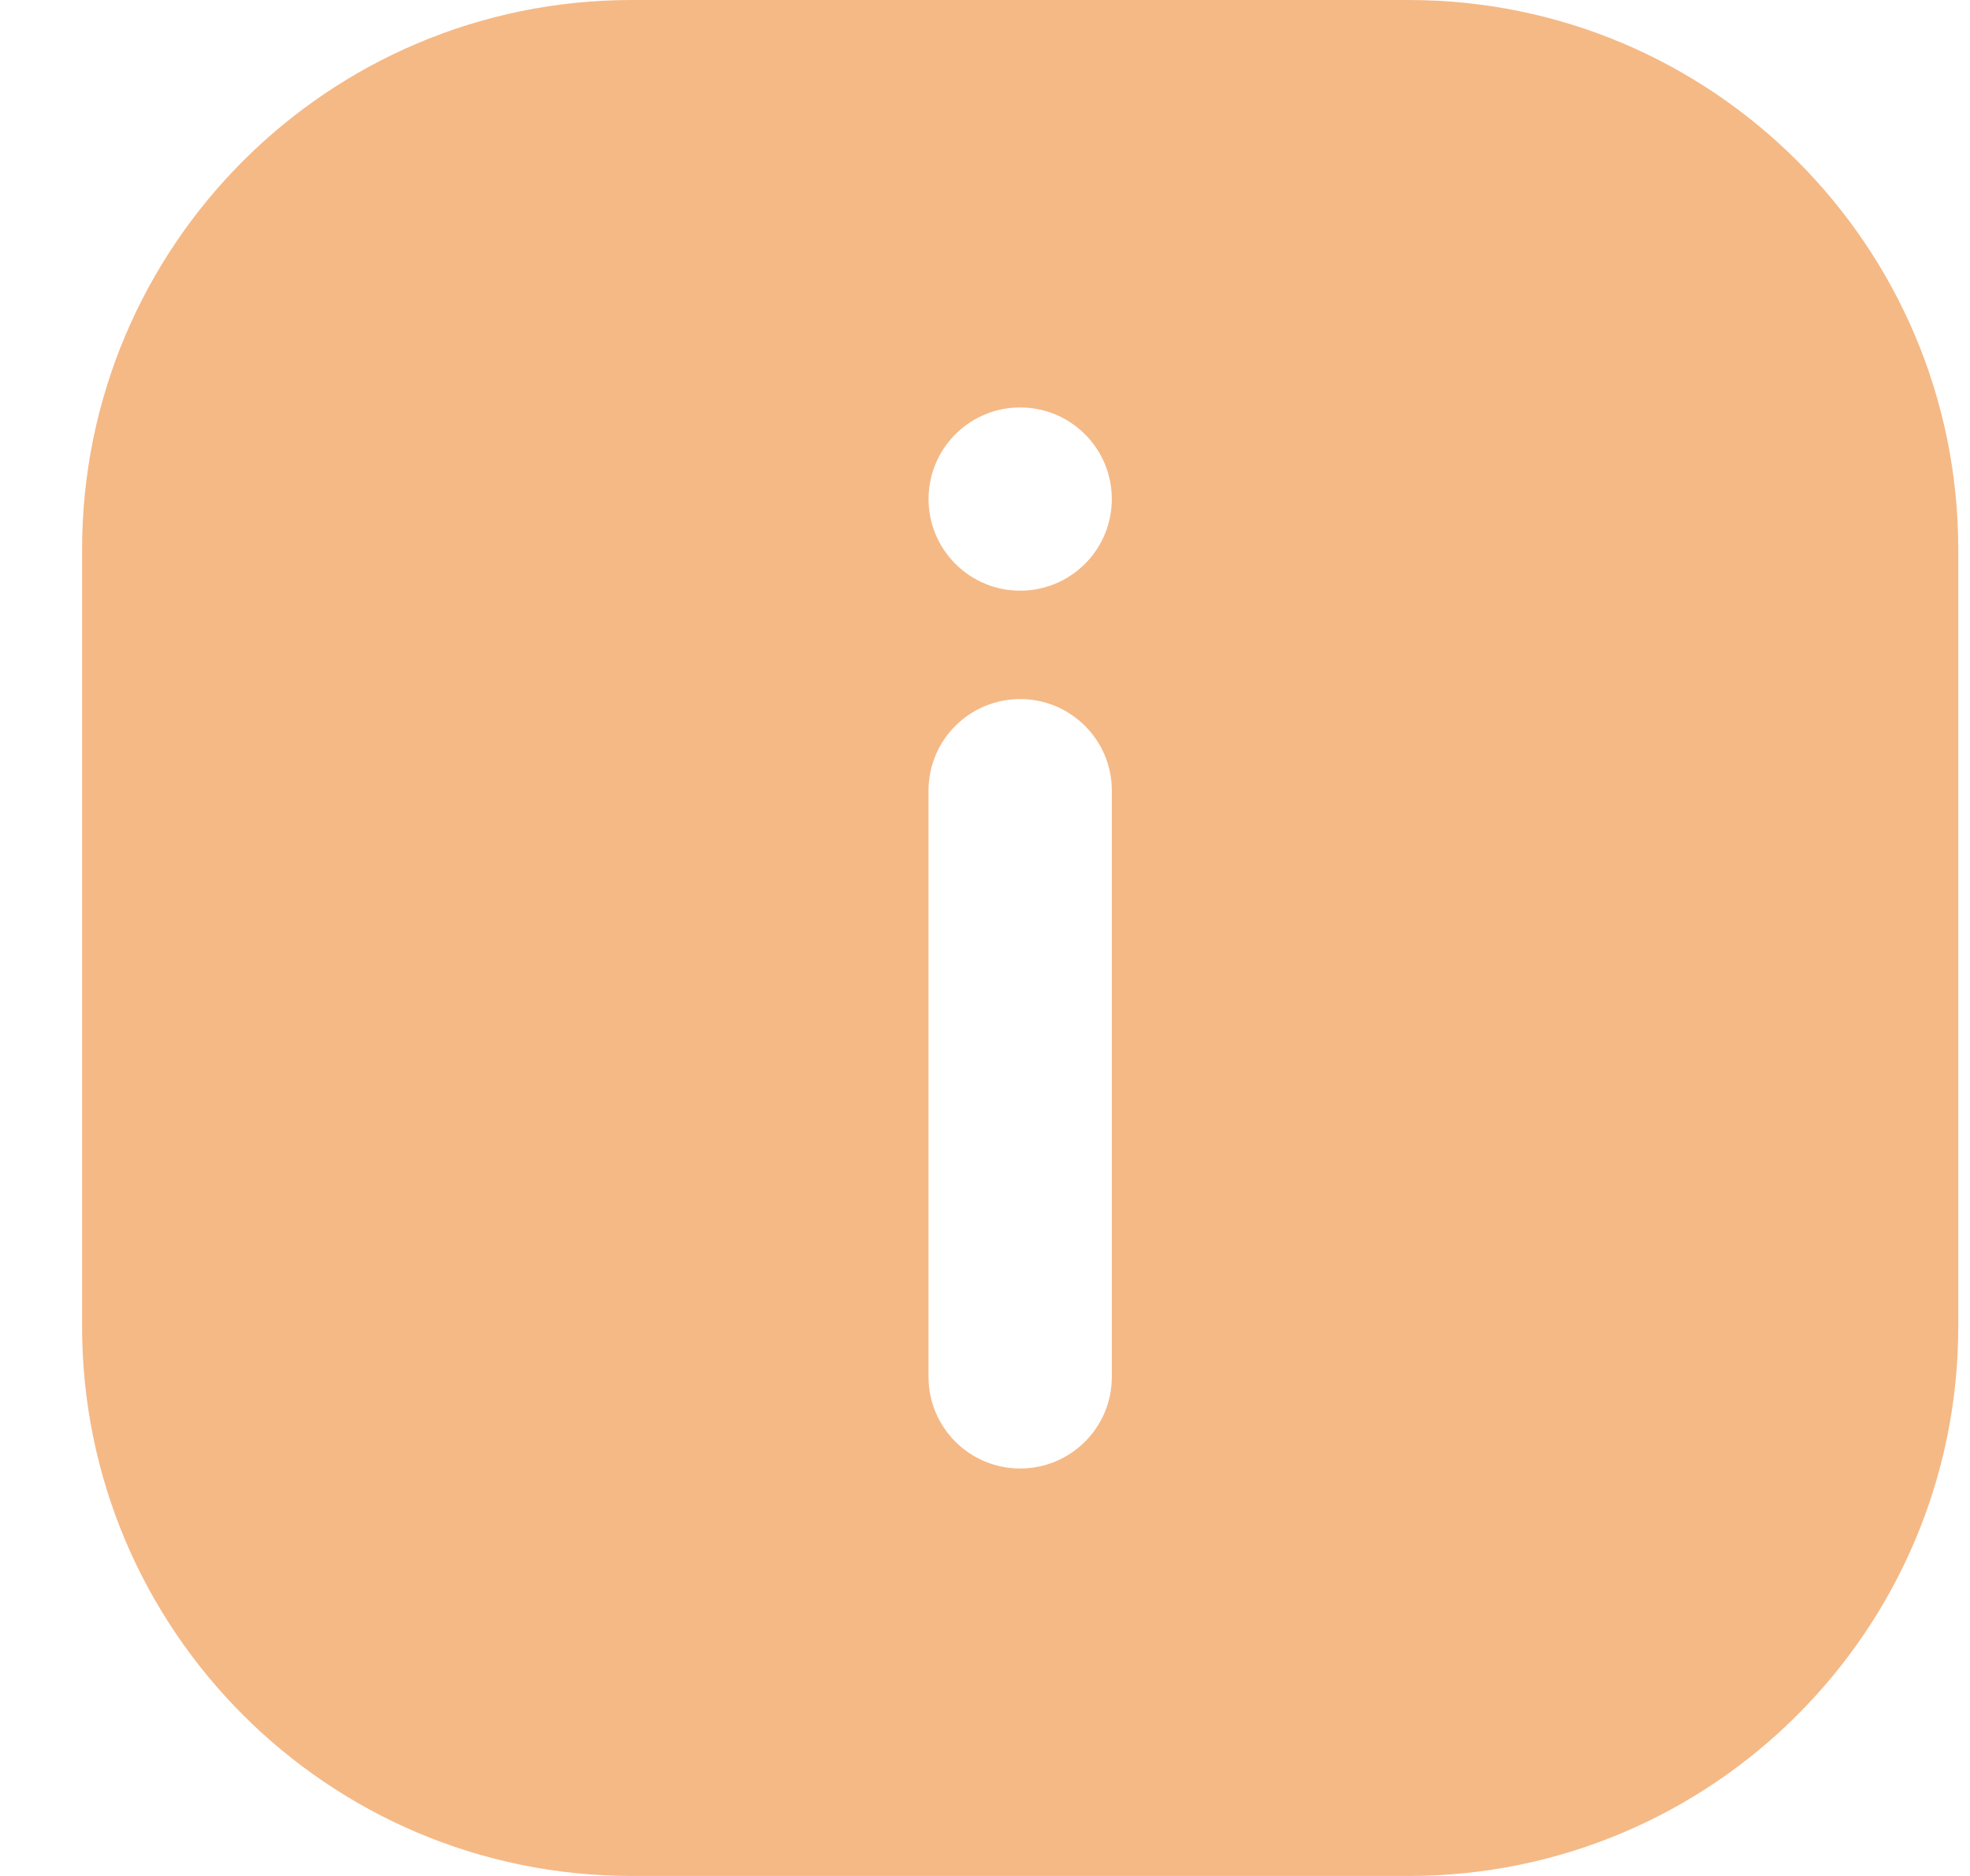 <svg width="21" height="20" viewBox="0 0 21 20" fill="none" xmlns="http://www.w3.org/2000/svg">
<g clip-path="url(#clip0_3155_22558)">
<path d="M15.016 0H6.734C3.498 0 0.875 2.623 0.875 5.859V14.141C0.875 17.377 3.498 20 6.734 20H15.016C18.252 20 20.875 17.377 20.875 14.141V5.859C20.875 2.623 18.252 0 15.016 0ZM10.875 15.656C10.335 15.656 9.898 15.219 9.898 14.679V8.429C9.898 7.89 10.335 7.453 10.875 7.453C11.415 7.453 11.852 7.89 11.852 8.429V14.679C11.852 15.219 11.415 15.656 10.875 15.656ZM11.566 6.011C11.184 6.393 10.566 6.393 10.184 6.011C9.803 5.63 9.803 5.012 10.184 4.63C10.566 4.248 11.184 4.249 11.566 4.63C11.947 5.011 11.947 5.63 11.566 6.011Z" fill="#F5B986"/>
</g>
<defs>
<clipPath id="clip0_3155_22558">
<rect width="20" height="20" fill="white" transform="translate(0.875)"/>
</clipPath>
</defs>
</svg>
